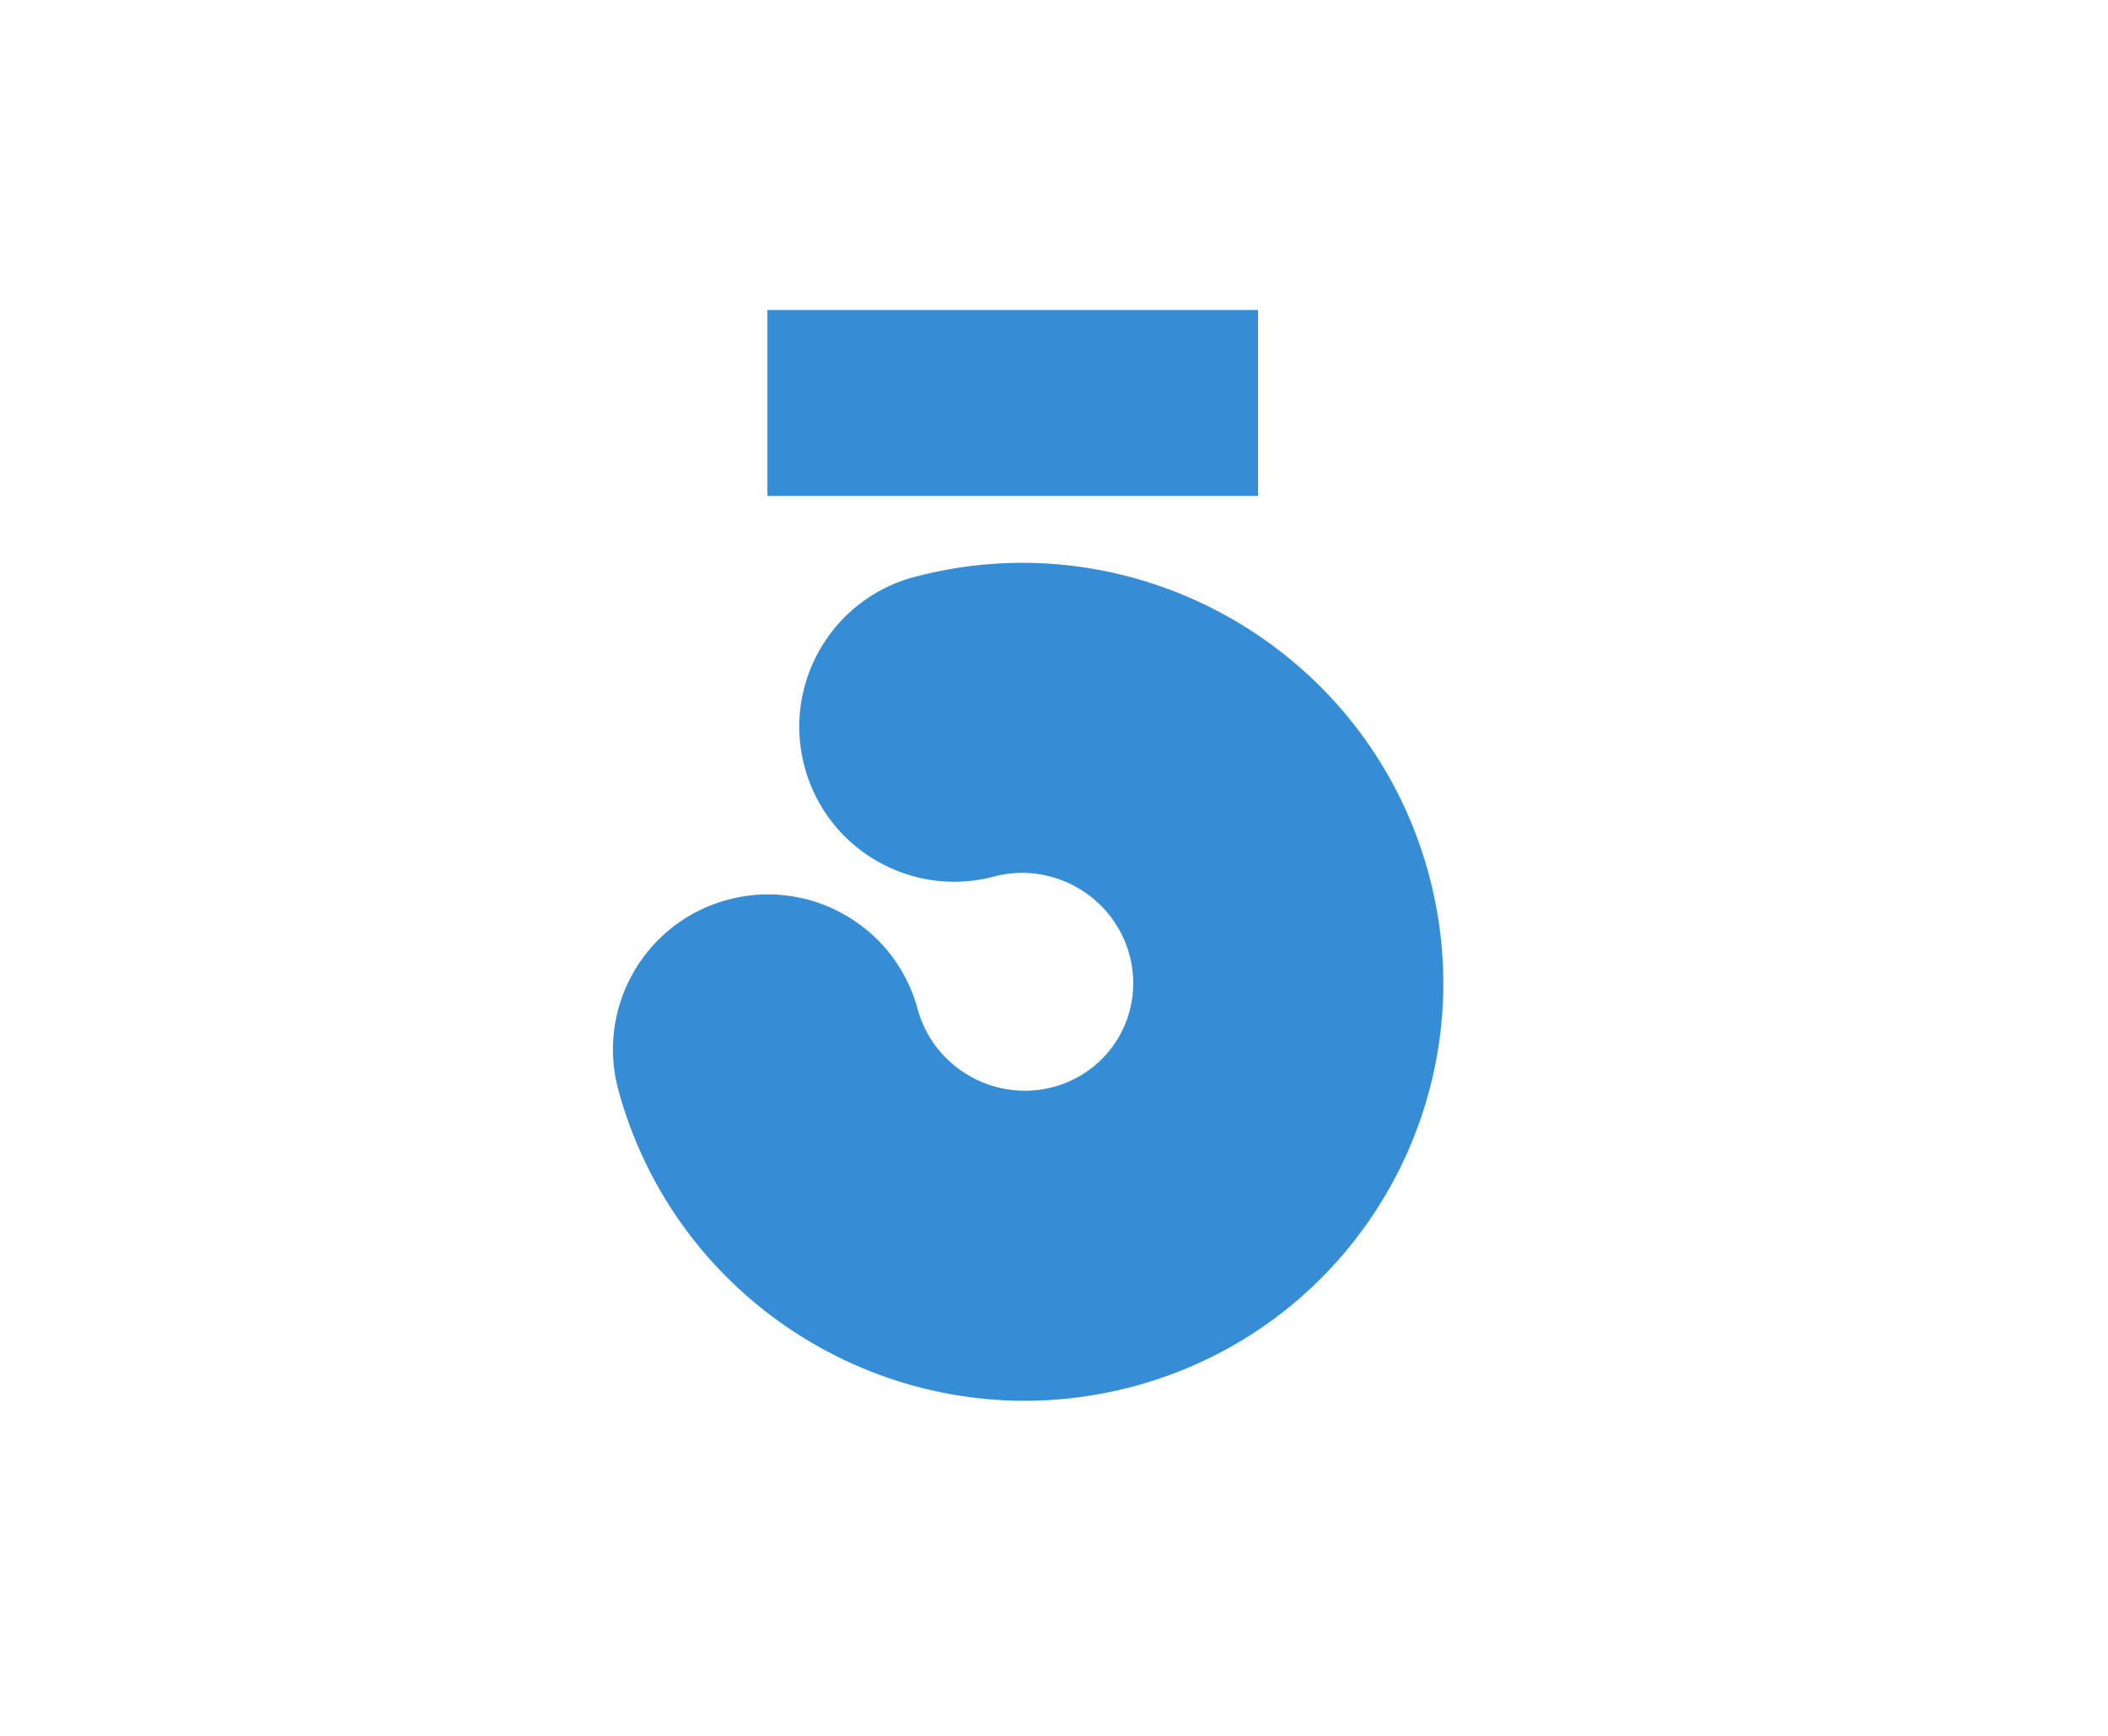 <svg width="340" height="280" viewBox="0 0 340 280" fill="none" xmlns="http://www.w3.org/2000/svg">
    <path fill-rule="evenodd" clip-rule="evenodd" d="M202.918 80h-79.141V50h79.141v30zM182.163 154.007c-2.565-9.457-12.376-15.121-21.848-12.614-13.348 3.532-27.032-4.425-30.564-17.772-3.533-13.348 4.424-27.032 17.772-30.564 36.051-9.541 73.134 11.868 82.896 47.86 9.795 36.108-11.616 73.192-47.783 82.764-36.052 9.541-73.134-11.869-82.897-47.86-3.615-13.326 4.258-27.059 17.583-30.673 13.326-3.615 27.058 4.257 30.673 17.583 2.565 9.457 12.376 15.121 21.849 12.614a17.313 17.313 0 0 0 12.319-21.338z" fill="#338DD4" fill-opacity=".988"/>
</svg>
